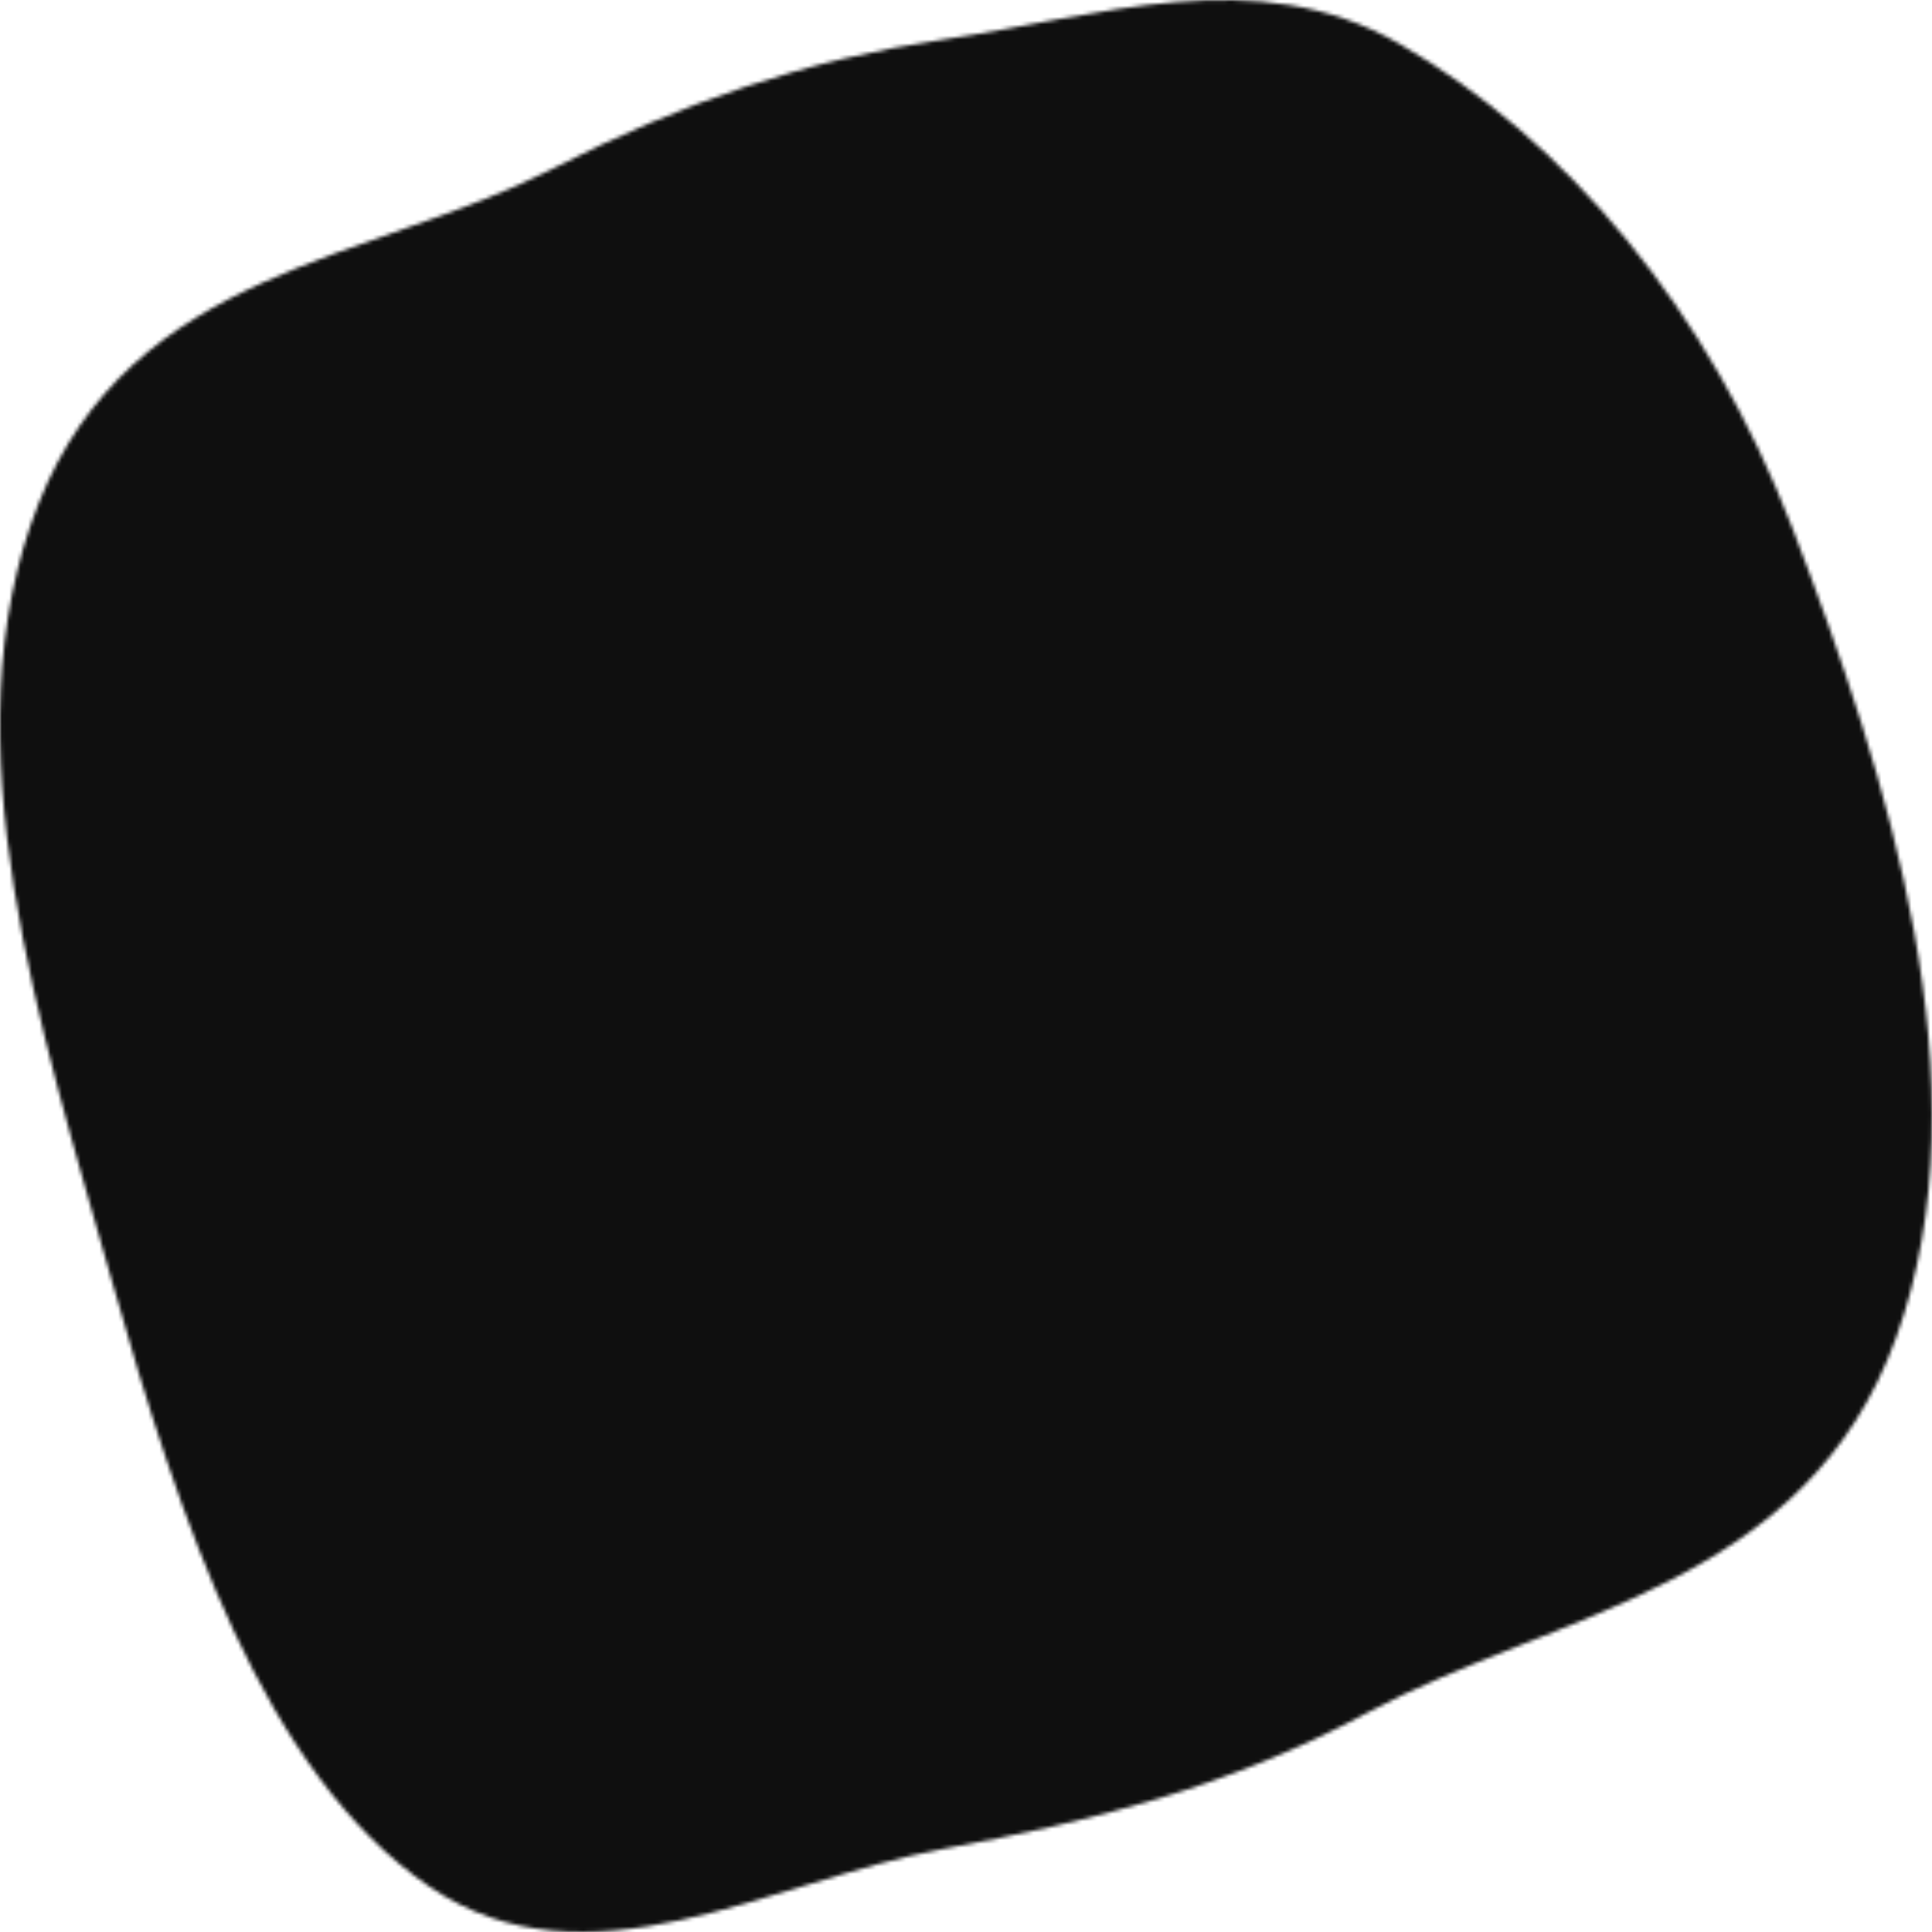 <?xml version="1.0" encoding="UTF-8"?> <svg xmlns="http://www.w3.org/2000/svg" width="515" height="515" viewBox="0 0 515 515" fill="none"> <mask id="mask0_510_201" style="mask-type:alpha" maskUnits="userSpaceOnUse" x="0" y="0" width="515" height="515"> <path fill-rule="evenodd" clip-rule="evenodd" d="M251.571 10.523C292.85 4.453 334.755 -10.379 373.06 11.707C417.384 37.263 455.369 82.437 477.876 141.007C503.245 207.027 529.584 289.431 505.5 356.362C481.366 423.432 414.863 429.465 364.301 456.635C327.449 476.439 290.767 485.558 251.571 492.818C205.078 501.429 156.546 531.56 114.48 502.908C70.332 472.838 47.85 405.17 29.956 341.871C11.116 275.227 -14.582 197.06 10.271 134.283C35.14 71.467 98.922 69.805 147.538 44.87C181.799 27.297 215.226 15.867 251.571 10.523Z" fill="#C4C4C4"></path> </mask> <g mask="url(#mask0_510_201)"> <path d="M515 0H0V515H515V0Z" fill="#0F0F0F"></path> </g> </svg> 